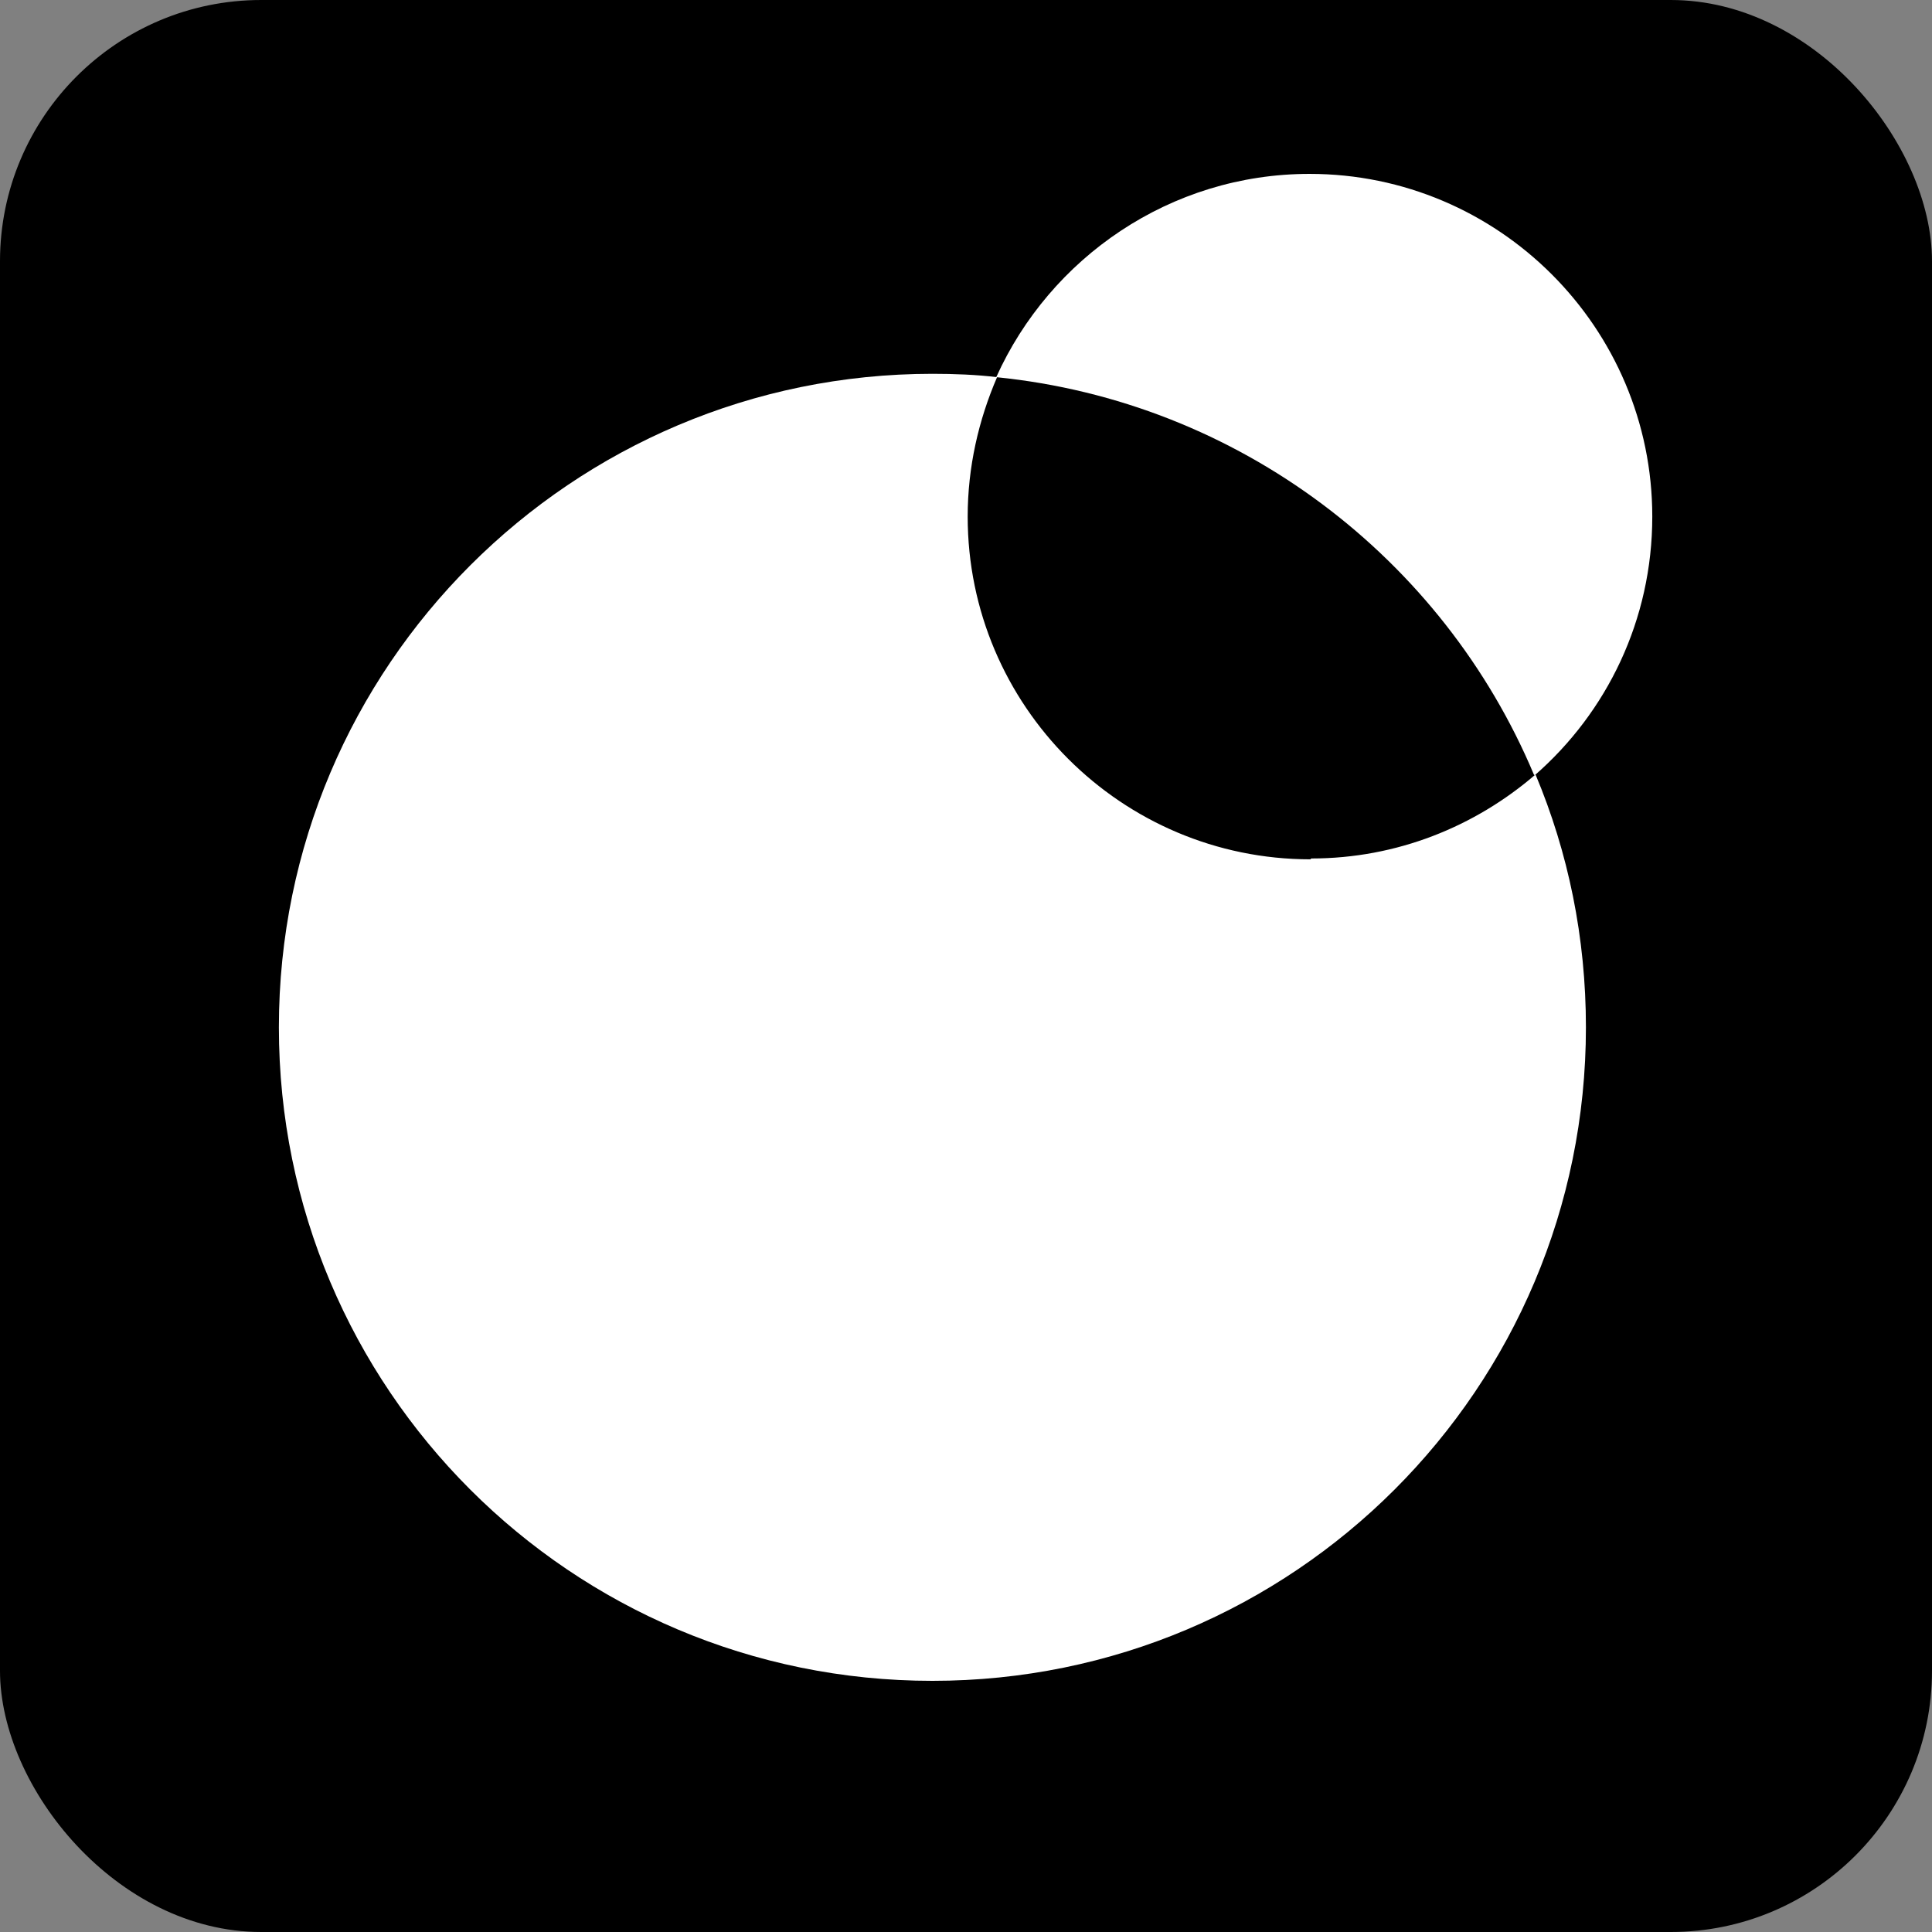 <?xml version="1.0" encoding="UTF-8"?>
<svg xmlns="http://www.w3.org/2000/svg" id="Ebene_1" viewBox="0 0 23 23">
  <rect x="0" y="0" width="23" height="23" fill="#808080" stroke="none"/>
  <defs>
    <style>.cls-1,.cls-2{stroke-width:0px;}.cls-2{fill:#fff;}</style>
  </defs>
  <rect class="cls-1" width="23" height="23" rx="3.11" ry="3.11"></rect>
  <path class="cls-2" d="m15.6,10.23c-2.25,0-4.08-1.83-4.08-4.08,0-.59.13-1.15.35-1.66-.25-.03-.51-.04-.77-.04-4.29,0-7.78,3.48-7.78,7.78s3.48,7.78,7.78,7.78,7.78-3.48,7.78-7.78c0-1.07-.21-2.08-.6-3.01-.72.62-1.65,1-2.67,1Z"></path>
  <path class="cls-2" d="m18.27,9.23c.86-.75,1.4-1.85,1.4-3.08,0-2.25-1.83-4.08-4.08-4.08-1.66,0-3.09,1-3.73,2.42,2.89.29,5.32,2.16,6.4,4.73Z"></path>
</svg>
